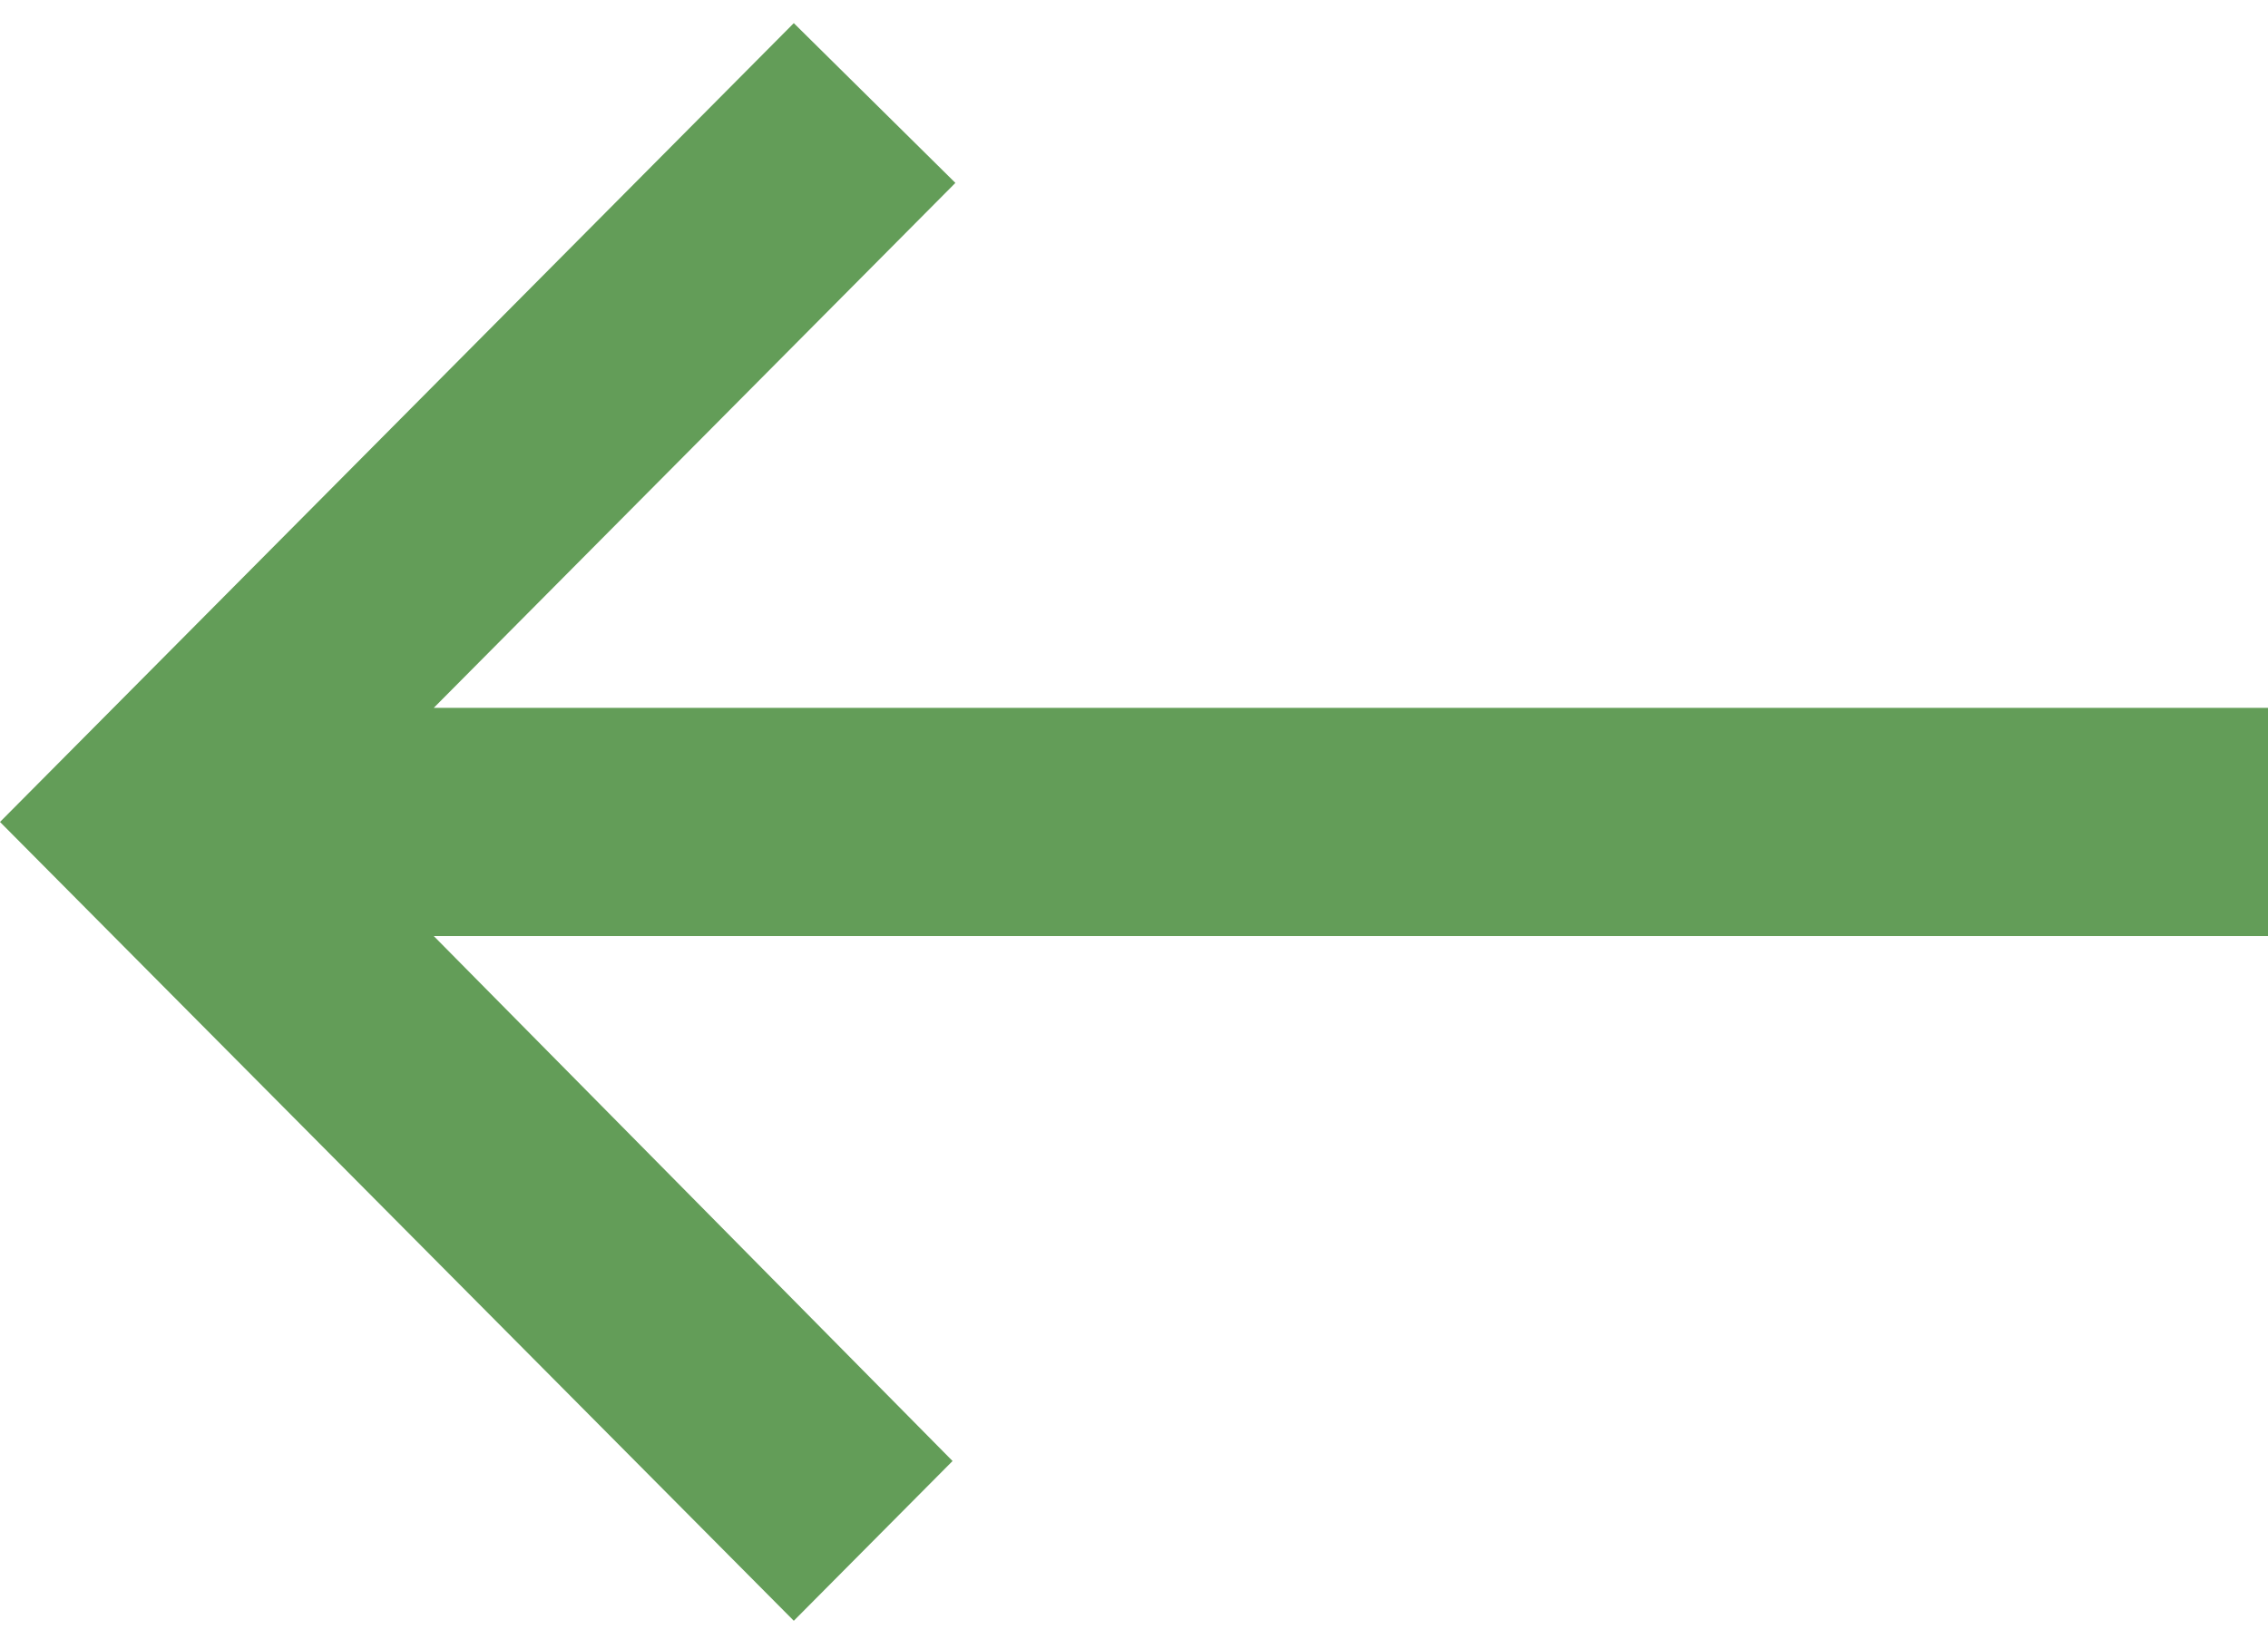 <svg xmlns="http://www.w3.org/2000/svg" width="44" height="32" viewBox="0 0 44 32" fill="none"><path d="M15.4 0.449L18.535 3.549L8.415 13.735L44 13.735L44 18.163L8.415 18.163L18.48 28.349L15.4 31.449L2.45964e-06 15.949L15.4 0.449Z" fill="#639D58"></path></svg>